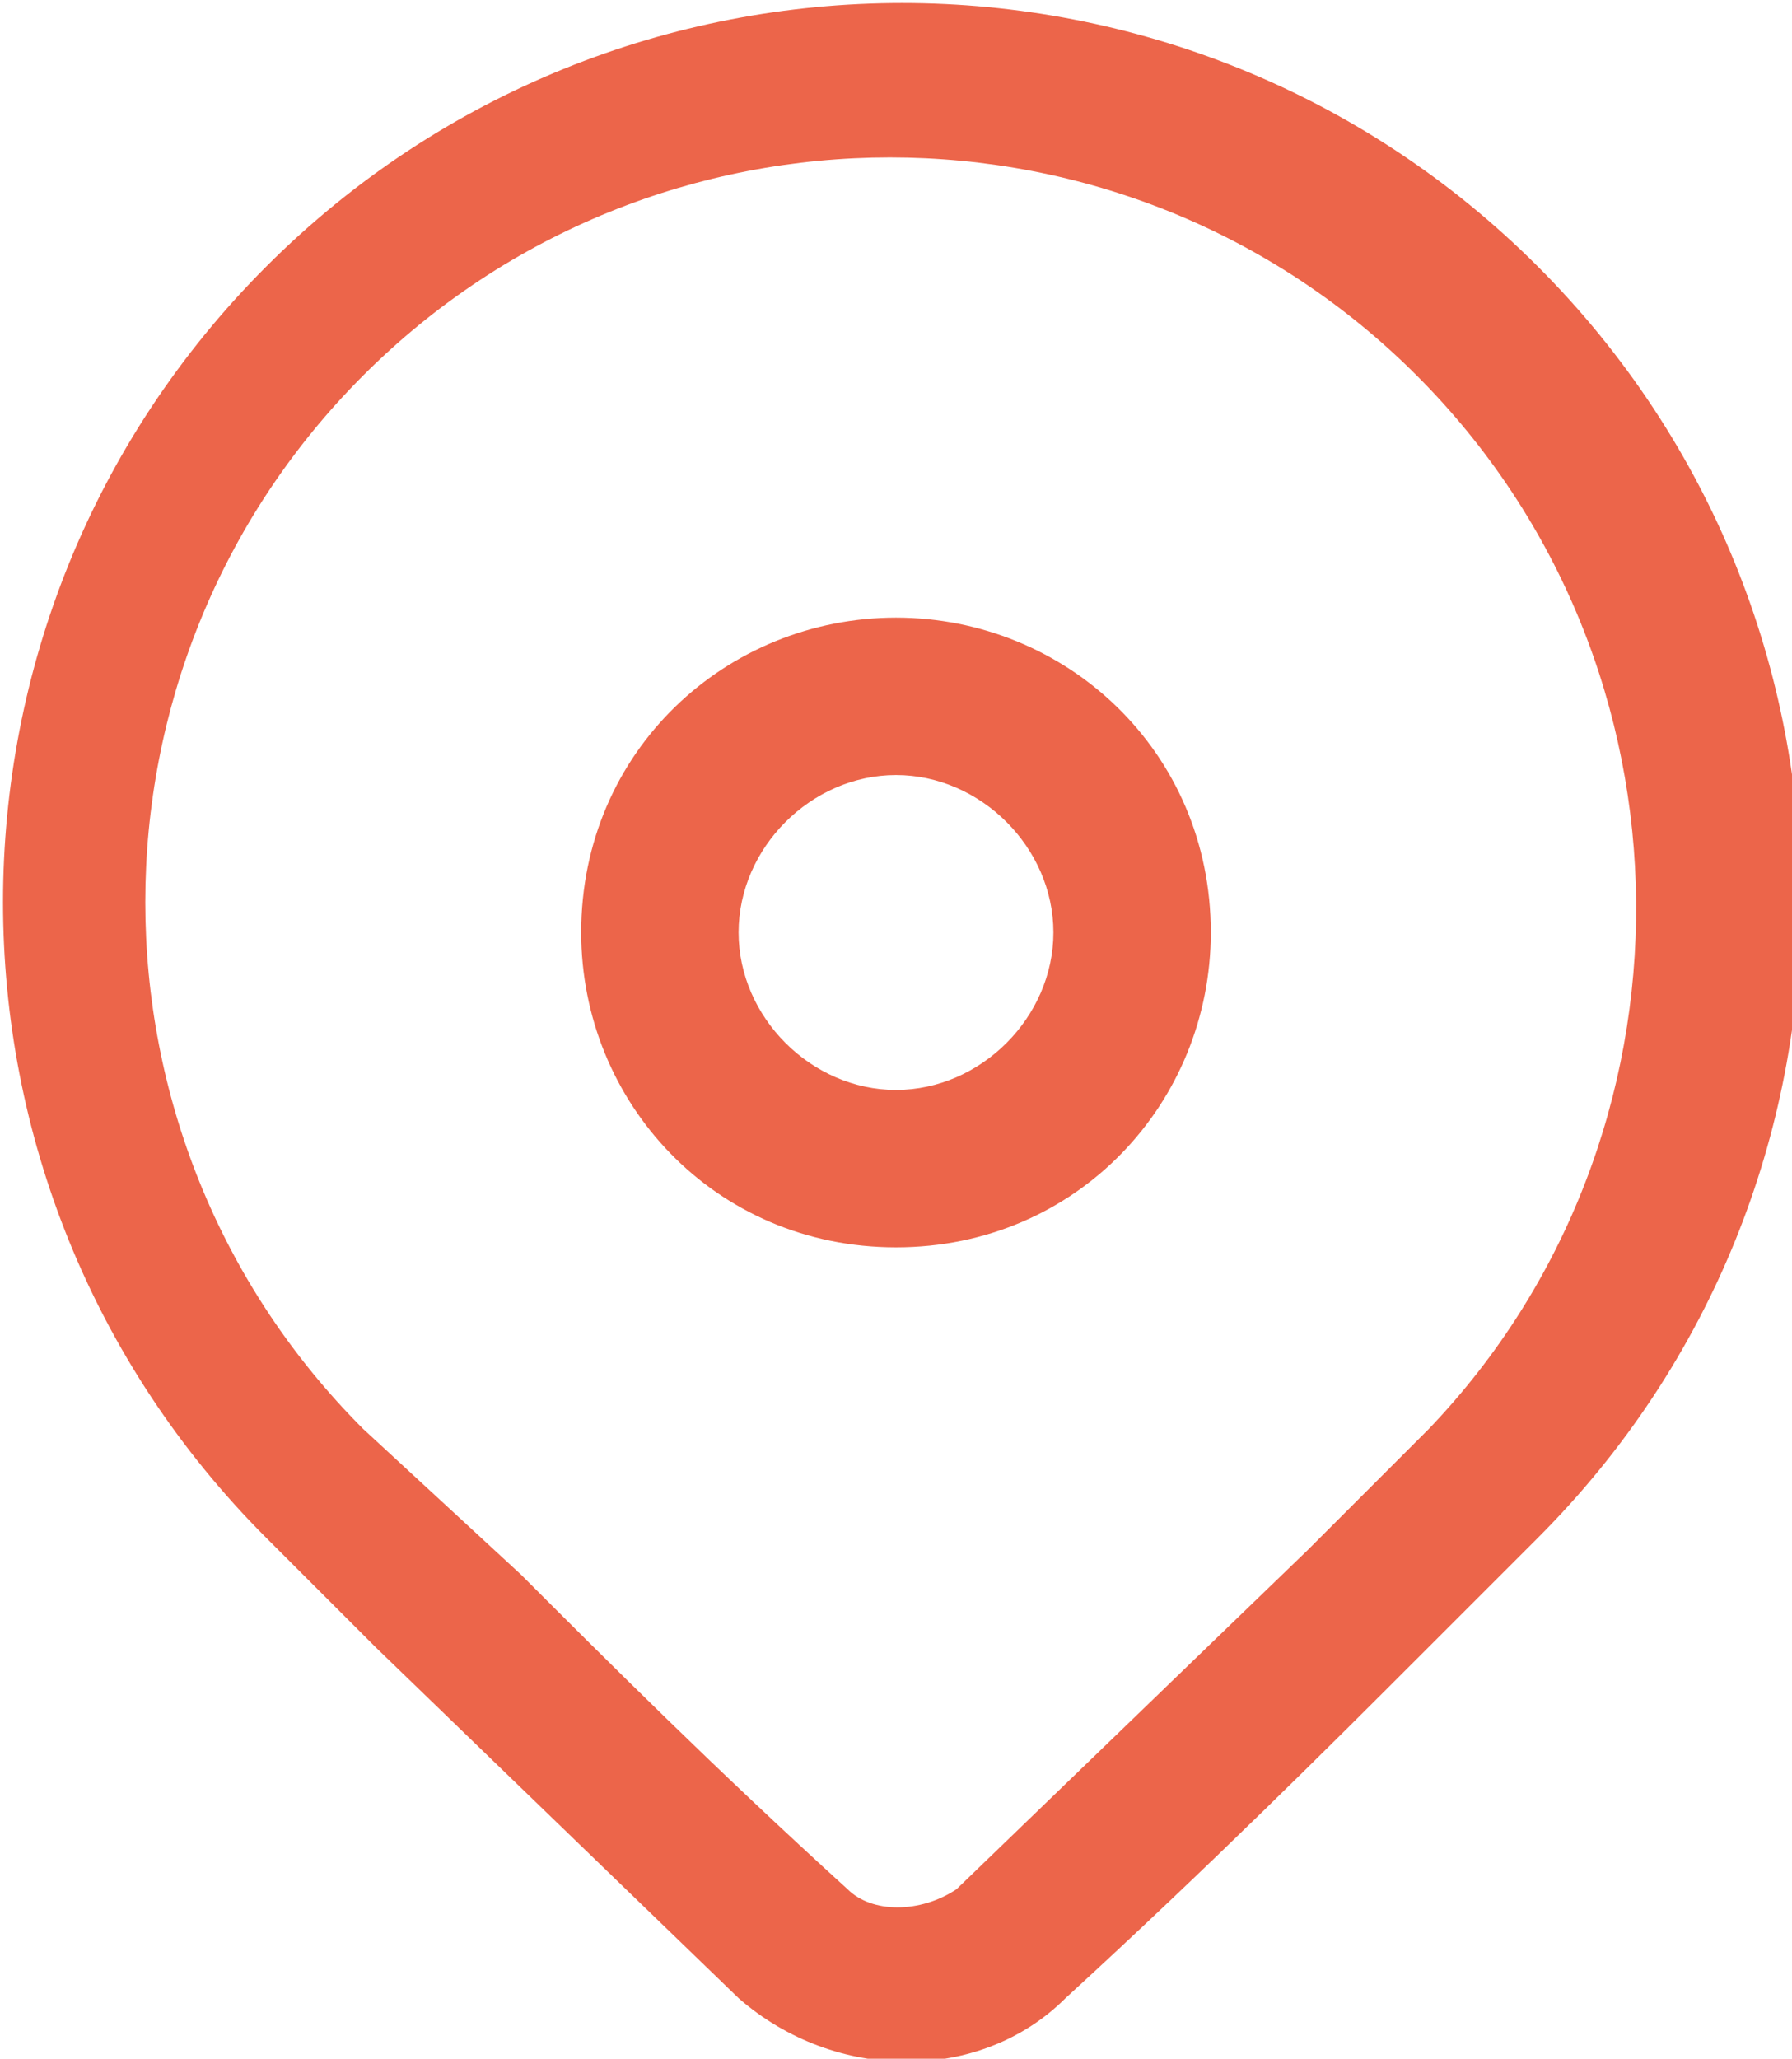 <?xml version="1.0" encoding="UTF-8"?> <!-- Generator: Adobe Illustrator 26.0.1, SVG Export Plug-In . SVG Version: 6.00 Build 0) --> <svg xmlns="http://www.w3.org/2000/svg" xmlns:xlink="http://www.w3.org/1999/xlink" id="Слой_1" x="0px" y="0px" viewBox="0 0 14.8 17" style="enable-background:new 0 0 14.8 17;" xml:space="preserve"> <style type="text/css"> .st0{fill:#EC654A;} </style> <path class="st0" d="M2.2,2.2c2.9-2.9,7.6-2.9,10.5,0c2.9,2.9,2.9,7.6,0,10.5l-1,1c-0.7,0.7-1.7,1.7-2.9,2.8c-0.7,0.7-1.9,0.7-2.7,0 l-3-2.9c-0.4-0.4-0.7-0.7-0.9-0.9C-0.7,9.8-0.7,5.1,2.2,2.2z M11.7,3.1c-2.4-2.4-6.3-2.4-8.7,0c-2.4,2.4-2.4,6.3,0,8.7L4.3,13 C5,13.7,5.9,14.6,7,15.6c0.2,0.2,0.6,0.2,0.9,0l2.9-2.8c0.4-0.4,0.7-0.7,1-1C14.1,9.4,14.1,5.5,11.7,3.1z M7.4,5.1 c1.4,0,2.6,1.1,2.6,2.6c0,1.4-1.1,2.6-2.6,2.6S4.8,9.1,4.8,7.7C4.8,6.2,6,5.1,7.4,5.1z M7.4,6.4C6.7,6.4,6.1,7,6.1,7.7 c0,0.7,0.6,1.3,1.3,1.3s1.3-0.6,1.3-1.3C8.7,7,8.1,6.4,7.4,6.4z"></path> </svg> 